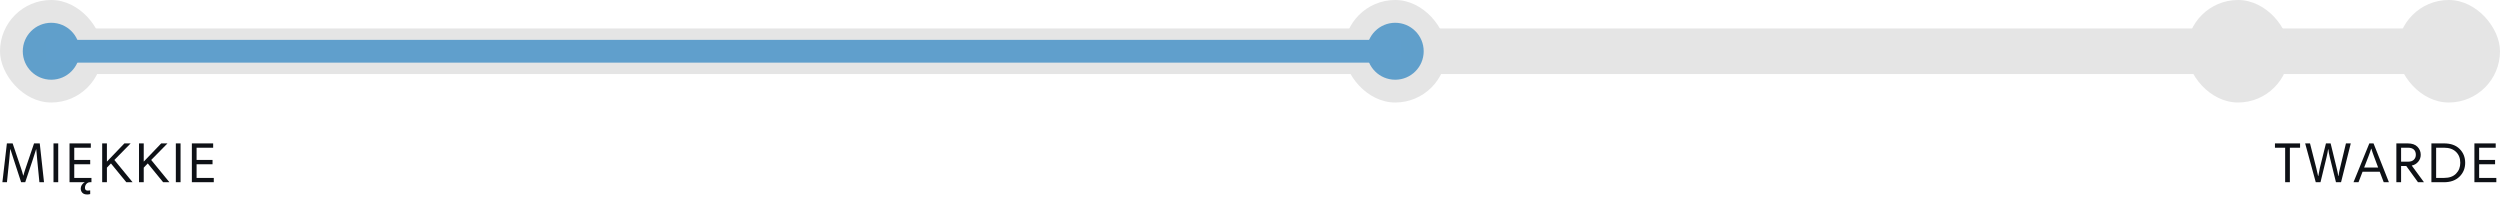<svg width="439" height="36" viewBox="0 0 439 36" fill="none" xmlns="http://www.w3.org/2000/svg">
<path d="M6.98 25.18L7.73 32H6.92L6.53 28.02C6.47 27.36 6.417 26.757 6.37 26.21H6.34C6.213 26.623 6.02 27.23 5.76 28.03L4.43 32H3.71L2.38 27.92C2.04 26.873 1.857 26.303 1.83 26.21H1.79C1.743 26.883 1.693 27.45 1.64 27.91L1.22 32H0.42L1.21 25.18H2.22L3.7 29.57C3.853 30.01 3.977 30.427 4.07 30.82H4.11C4.19 30.493 4.317 30.077 4.49 29.57L5.98 25.18H6.98ZM9.394 32V25.18H10.224V32H9.394ZM15.839 33.43V34.08C15.652 34.127 15.482 34.15 15.329 34.15C14.935 34.15 14.645 34.05 14.459 33.85C14.272 33.657 14.179 33.407 14.179 33.1C14.179 32.9 14.239 32.697 14.359 32.49C14.485 32.29 14.659 32.127 14.879 32H12.209V25.18H15.949V25.94H13.039V28.09H15.839V28.85H13.039V31.24H16.059V32H15.779C15.559 32 15.359 32.093 15.179 32.28C15.005 32.473 14.919 32.707 14.919 32.98C14.919 33.307 15.085 33.47 15.419 33.47C15.559 33.47 15.699 33.457 15.839 33.43ZM22.183 32L19.483 28.7C19.403 28.78 19.283 28.903 19.123 29.07C18.97 29.237 18.853 29.36 18.773 29.44V32H17.943V25.18H18.773V28.38L21.843 25.18H22.943L20.083 28.09L23.283 32H22.183ZM28.65 32L25.95 28.7C25.87 28.78 25.75 28.903 25.59 29.07C25.437 29.237 25.32 29.36 25.24 29.44V32H24.41V25.18H25.24V28.38L28.31 25.18H29.41L26.55 28.09L29.75 32H28.65ZM30.877 32V25.18H31.707V32H30.877ZM37.431 25.18V25.94H34.521V28.09H37.321V28.85H34.521V31.24H37.541V32H33.691V25.18H37.431Z" fill="#0E1116"/>
<path d="M401.272 32V25.94H399.482V25.18H403.892V25.94H402.102V32H401.272ZM410.197 32L409.127 27.66C408.987 27.08 408.897 26.597 408.857 26.21H408.817C408.75 26.657 408.657 27.13 408.537 27.63L407.477 32H406.647L404.787 25.18H405.637L406.757 29.58C406.877 30.047 406.977 30.49 407.057 30.91H407.097C407.264 30.03 407.354 29.557 407.367 29.49L408.437 25.18H409.257L410.327 29.56C410.447 30.047 410.537 30.497 410.597 30.91H410.637C410.71 30.403 410.797 29.957 410.897 29.57L411.947 25.18H412.797L411.087 32H410.197ZM413.273 32L416.053 25.18H416.793L419.493 32H418.583L417.883 30.16H414.863L414.153 32H413.273ZM415.883 27.51L415.143 29.42H417.603L416.883 27.5C416.703 27.027 416.546 26.567 416.413 26.12H416.373C416.253 26.513 416.09 26.977 415.883 27.51ZM423.501 29.07L425.651 32H424.601L422.541 29.15H421.631V32H420.801V25.18H422.771C423.551 25.18 424.131 25.38 424.511 25.78C424.891 26.173 425.081 26.64 425.081 27.18C425.081 27.653 424.927 28.067 424.621 28.42C424.321 28.767 423.947 28.983 423.501 29.07ZM424.221 27.18C424.221 26.78 424.104 26.473 423.871 26.26C423.637 26.047 423.301 25.94 422.861 25.94H421.631V28.39H422.871C423.304 28.39 423.637 28.277 423.871 28.05C424.104 27.817 424.221 27.527 424.221 27.18ZM426.955 25.18H429.165C430.345 25.18 431.258 25.503 431.905 26.15C432.558 26.797 432.885 27.61 432.885 28.59C432.885 29.557 432.552 30.367 431.885 31.02C431.218 31.673 430.305 32 429.145 32H426.955V25.18ZM427.785 31.24H429.195C430.102 31.24 430.798 30.99 431.285 30.49C431.778 29.99 432.025 29.357 432.025 28.59C432.025 27.79 431.775 27.15 431.275 26.67C430.782 26.183 430.088 25.94 429.195 25.94H427.785V31.24ZM438.246 25.18V25.94H435.336V28.09H438.136V28.85H435.336V31.24H438.356V32H434.506V25.18H438.246Z" fill="#0E1116"/>
<rect x="4" y="5" width="431" height="8" fill="#E5E5E5"/>
<rect width="18" height="18" rx="9" fill="#E5E5E5"/>
<circle cx="9" cy="9" r="5" fill="#609FCB"/>
<rect x="236" width="18" height="18" rx="9" fill="#E5E5E5"/>
<circle cx="245" cy="9" r="5" fill="#609FCB"/>
<rect x="384" width="18" height="18" rx="9" fill="#E5E5E5"/>
<rect x="421" width="18" height="18" rx="9" fill="#E5E5E5"/>
<rect x="8" y="7" width="238" height="4" fill="#609FCC"/>
</svg>
